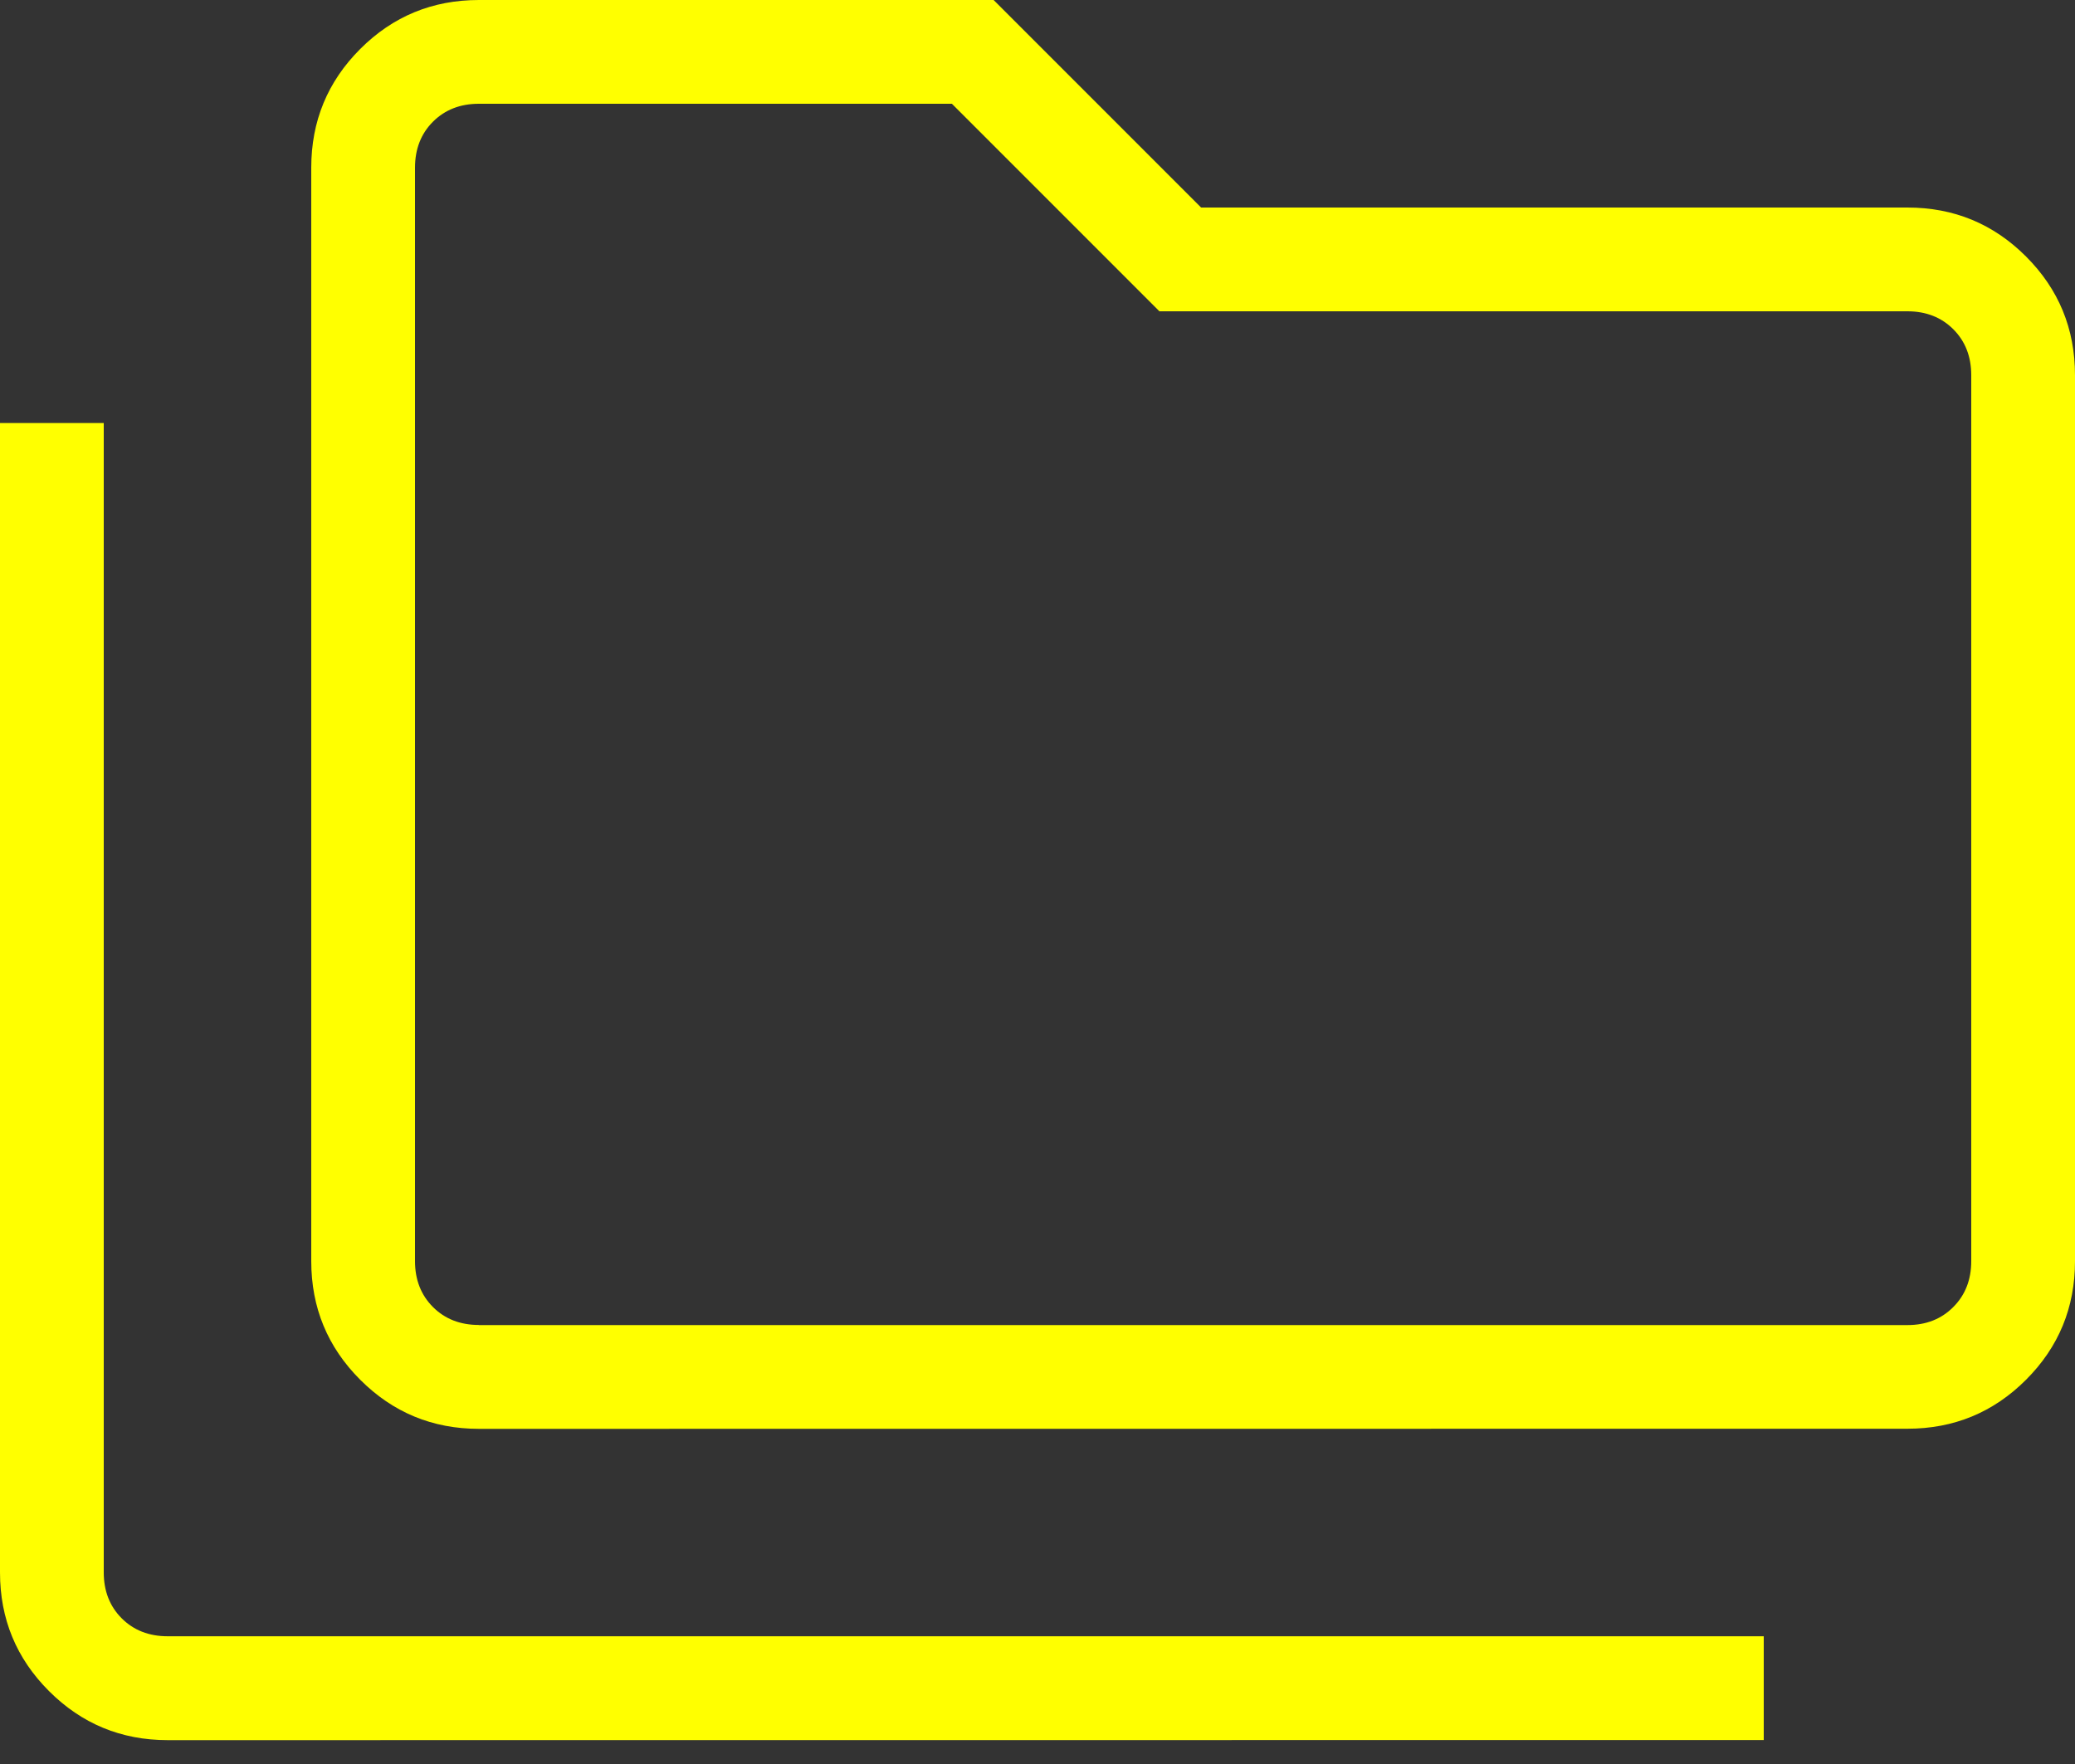 <svg width="20" height="17" viewBox="0 0 20 17" fill="none" xmlns="http://www.w3.org/2000/svg">
<rect x="0" y="0" width="20" height="17" fill="#333333" stroke="none"/>
<path d="M1.616 16.77C1.168 16.77 0.787 16.612 0.472 16.297C0.157 15.982 0 15.601 0 15.154V4.077H1V15.154C1 15.333 1.058 15.481 1.173 15.596C1.288 15.711 1.436 15.769 1.616 15.769H17V16.769L1.616 16.77ZM4.616 13.77C4.168 13.77 3.787 13.612 3.472 13.297C3.157 12.982 3 12.601 3 12.154V1.616C3 1.168 3.157 0.787 3.472 0.472C3.787 0.157 4.168 0 4.616 0H9.577L11.577 2H18.385C18.832 2 19.213 2.157 19.528 2.472C19.843 2.787 20 3.168 20 3.616V12.154C20 12.601 19.843 12.982 19.528 13.297C19.213 13.612 18.832 13.769 18.384 13.769L4.616 13.77ZM4.616 12.77H18.385C18.564 12.77 18.712 12.712 18.827 12.596C18.942 12.481 19 12.333 19 12.154V3.616C19 3.436 18.942 3.288 18.827 3.173C18.712 3.058 18.564 3 18.385 3H11.175L9.175 1H4.615C4.436 1 4.288 1.058 4.173 1.173C4.058 1.288 4 1.436 4 1.616V12.154C4 12.333 4.058 12.481 4.173 12.596C4.288 12.711 4.436 12.769 4.616 12.769" fill="#FFFF00"/>
</svg>
